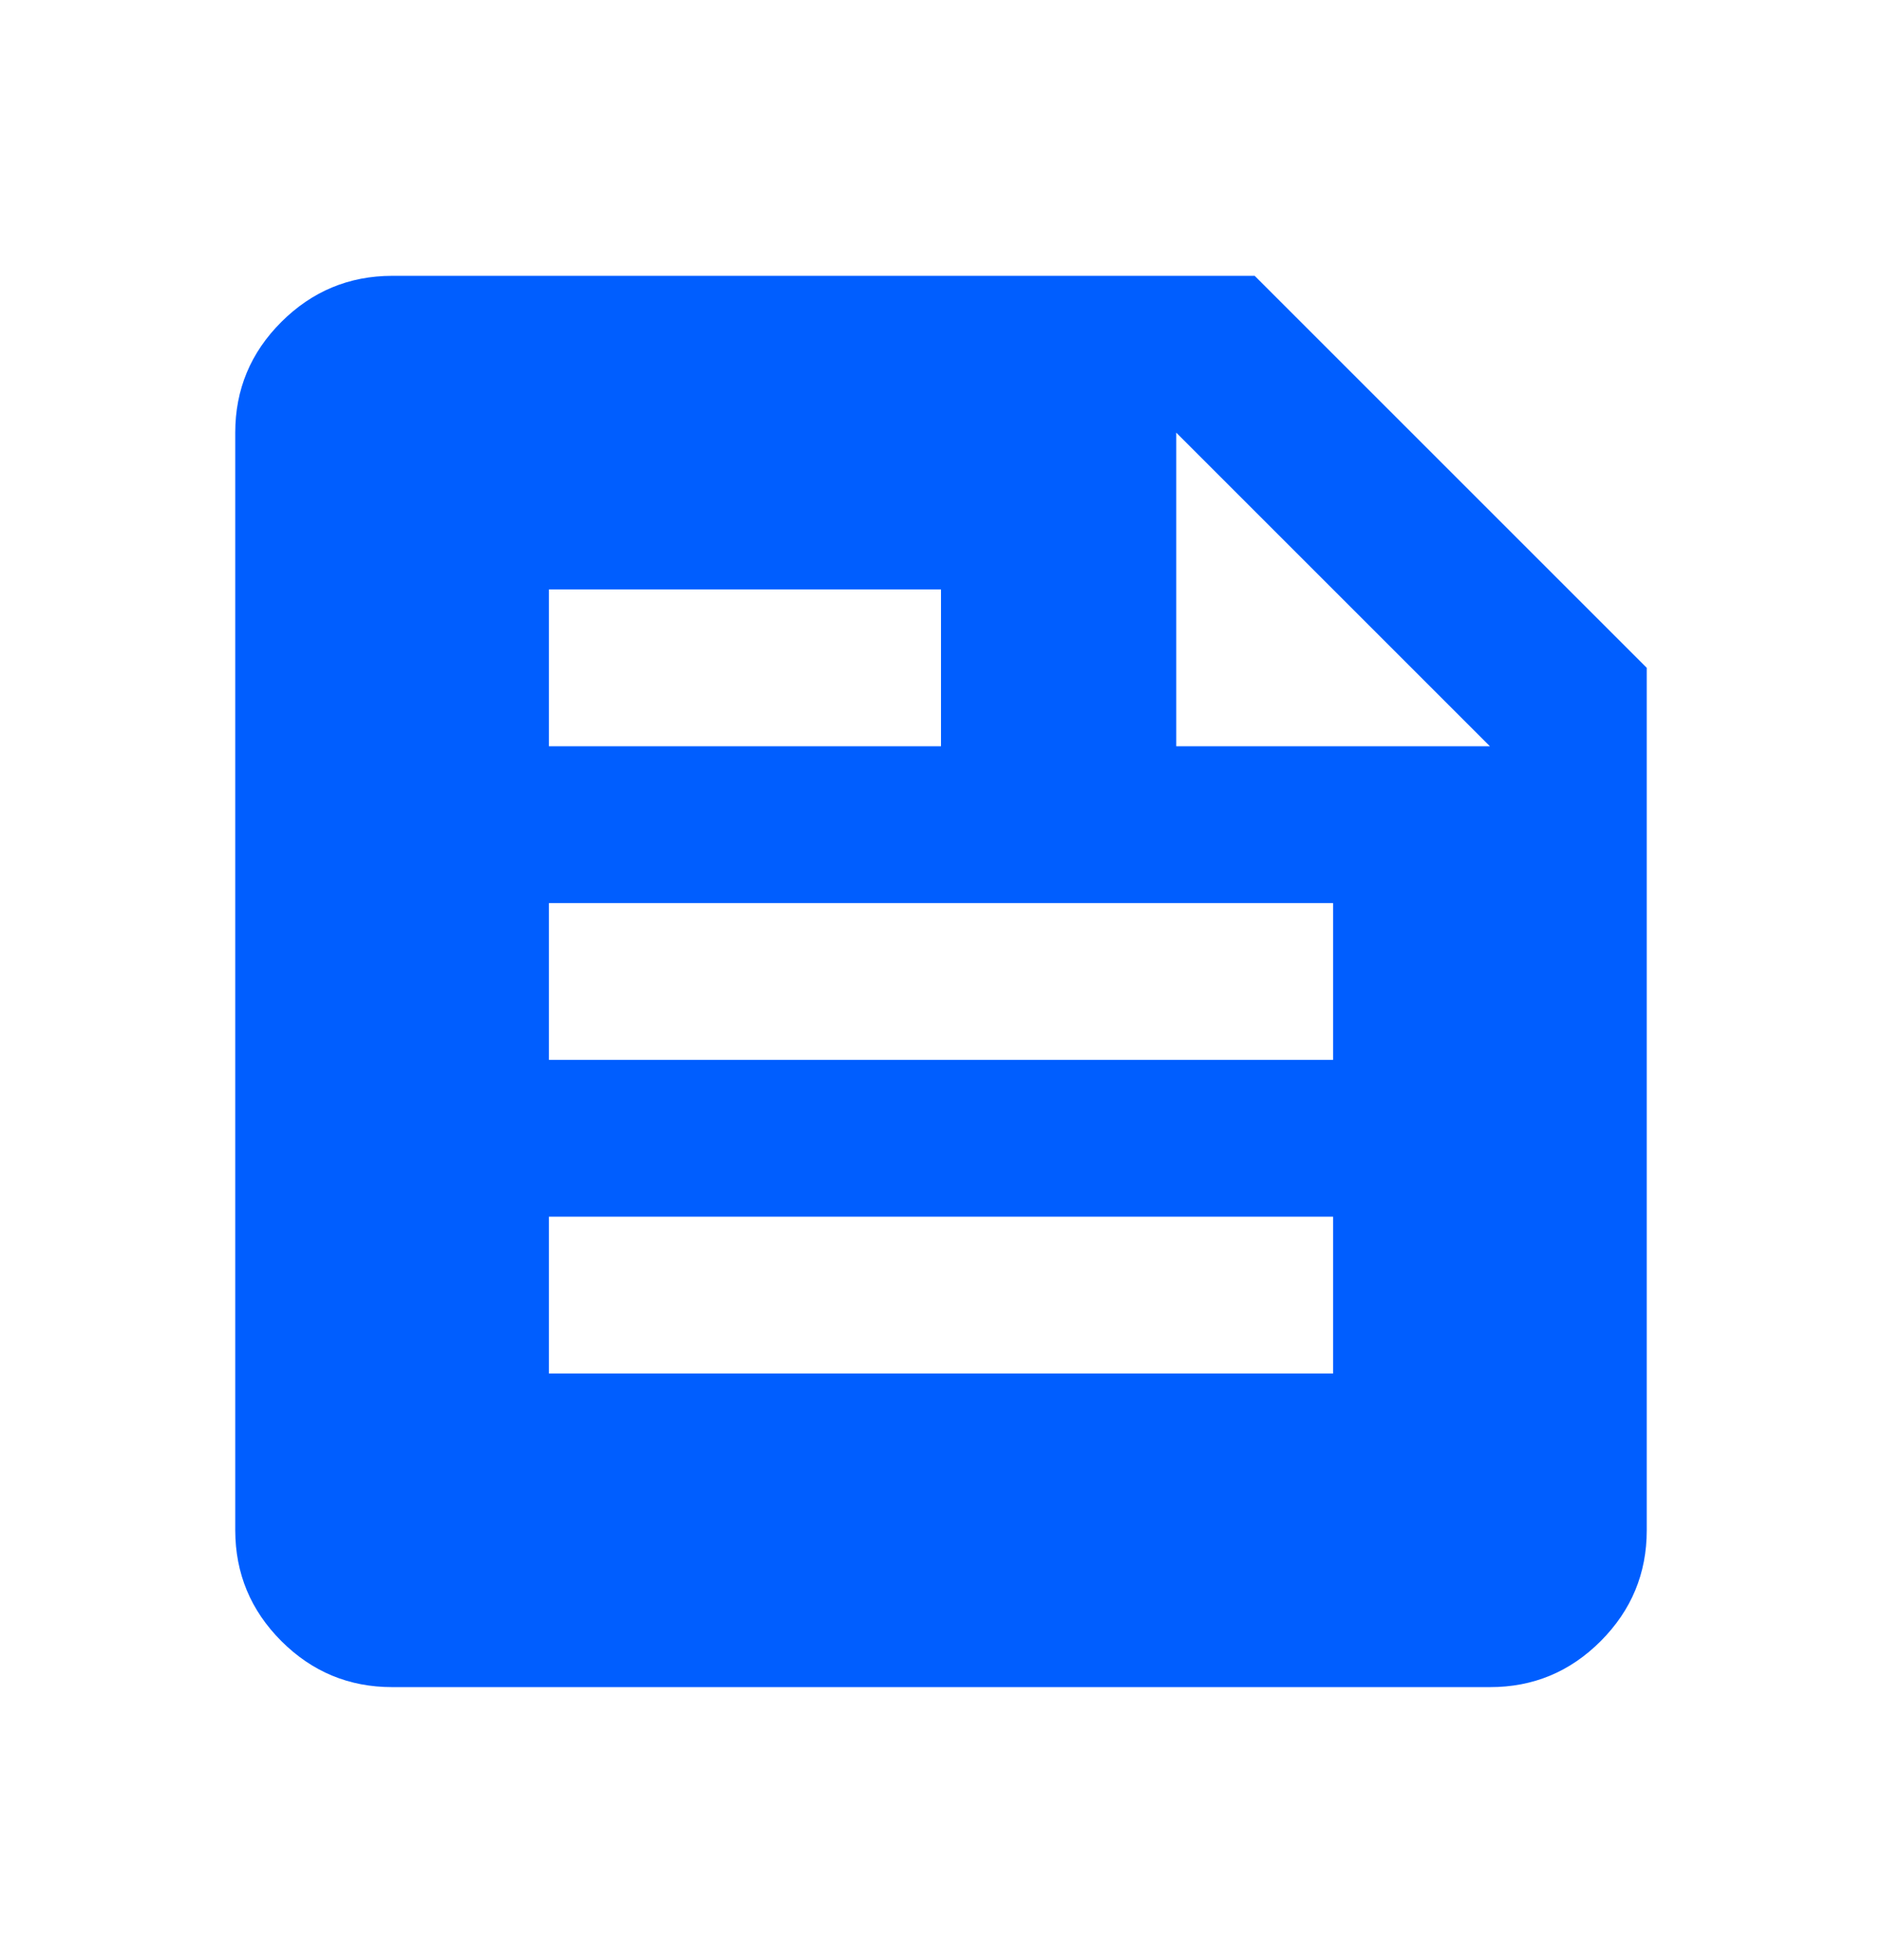 <?xml version="1.0" encoding="utf-8"?>
<svg xmlns="http://www.w3.org/2000/svg" fill="none" height="25" viewBox="0 0 24 25" width="24">
<path d="M5 21.518C4.45 21.518 3.979 21.322 3.588 20.931C3.197 20.54 3.001 20.069 3 19.518V5.518C3 4.968 3.196 4.497 3.588 4.106C3.98 3.715 4.451 3.519 5 3.518H16L21 8.518V19.518C21 20.068 20.804 20.539 20.413 20.931C20.022 21.323 19.551 21.519 19 21.518H5ZM7 17.518H17V15.518H7V17.518ZM7 13.518H17V11.518H7V13.518ZM15 9.518H19L15 5.518V9.518ZM7 9.518H12V7.518H7V9.518Z" fill="#005EFF"/>
</svg>